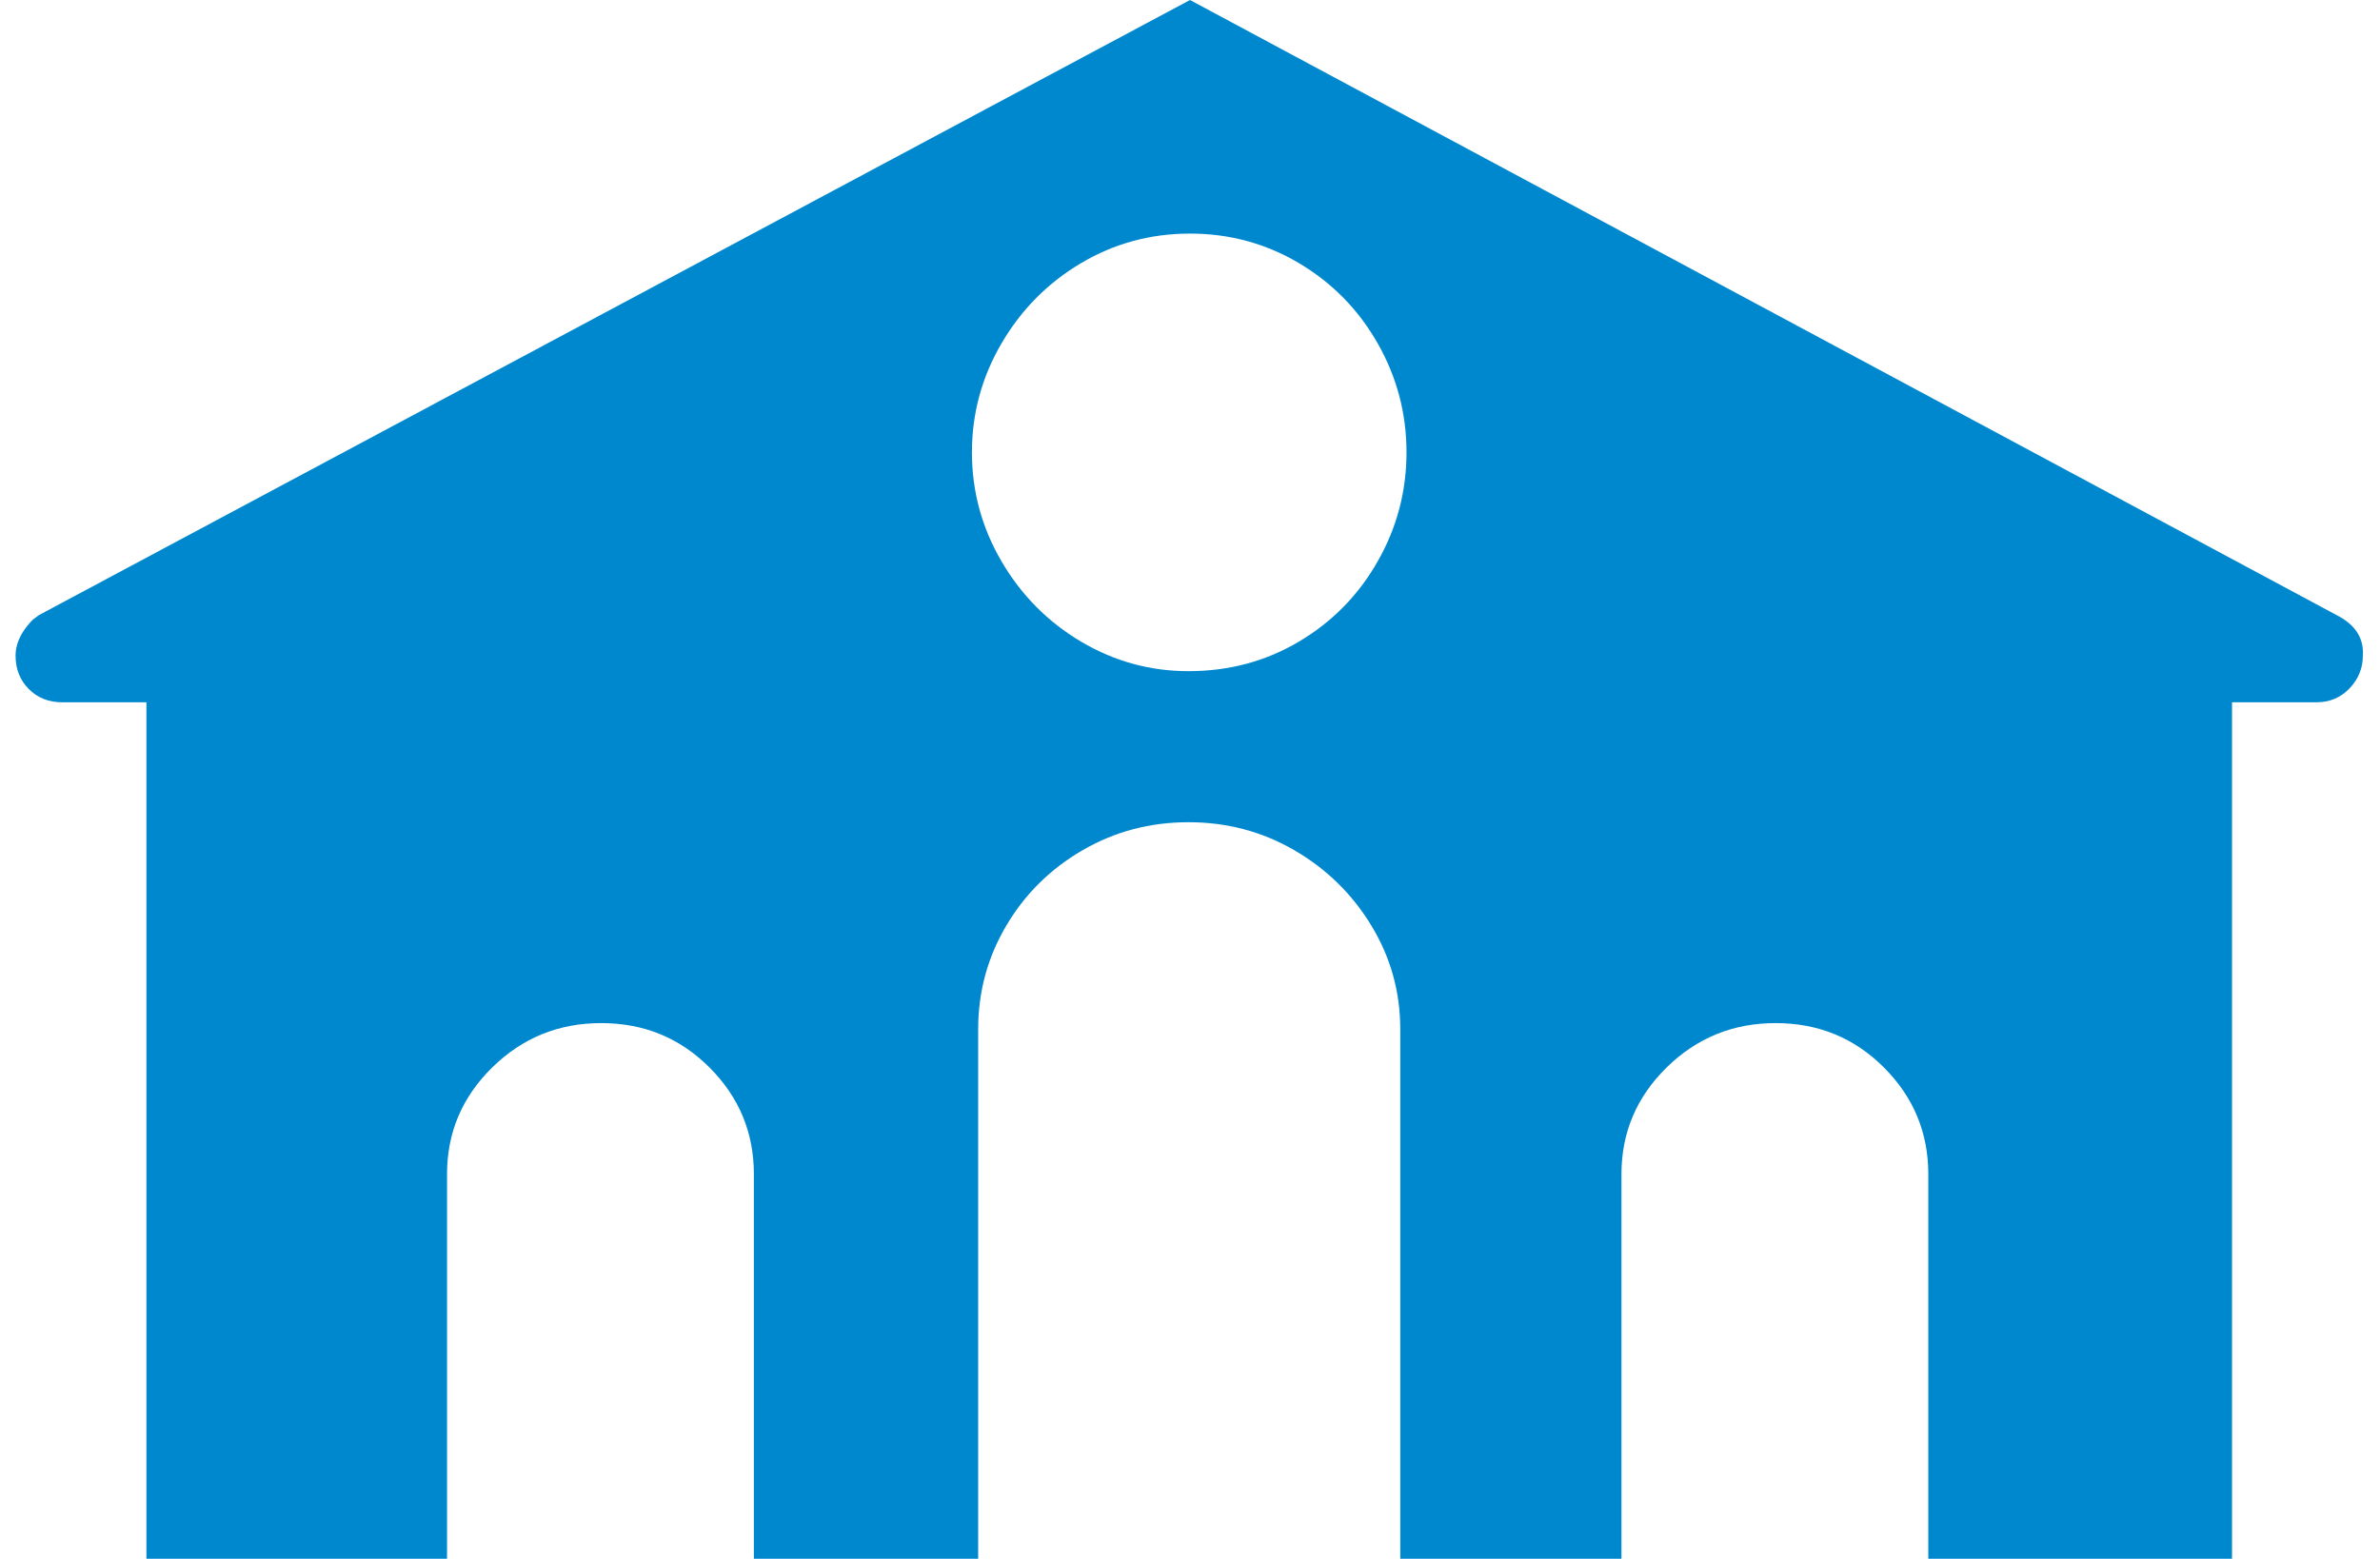 <?xml version="1.0" encoding="UTF-8" standalone="no"?>
<svg
   version="1.1"
   viewBox="-10 0 1528 1001"
   id="svg4"
   sodipodi:docname="station_blue.svg"
   inkscape:version="1.1 (c68e22c387, 2021-05-23)"
   xmlns:inkscape="http://www.inkscape.org/namespaces/inkscape"
   xmlns:sodipodi="http://sodipodi.sourceforge.net/DTD/sodipodi-0.dtd"
   xmlns="http://www.w3.org/2000/svg"
   xmlns:svg="http://www.w3.org/2000/svg">
  <defs
     id="defs8" />
  <sodipodi:namedview
     id="namedview6"
     pagecolor="#ffffff"
     bordercolor="#666666"
     borderopacity="1.0"
     inkscape:pageshadow="2"
     inkscape:pageopacity="0.0"
     inkscape:pagecheckerboard="0"
     showgrid="false"
     inkscape:zoom="0.69960733"
     inkscape:cx="764"
     inkscape:cy="500.99532"
     inkscape:window-width="1920"
     inkscape:window-height="1027"
     inkscape:window-x="-8"
     inkscape:window-y="-8"
     inkscape:window-maximized="1"
     inkscape:current-layer="svg4" />
  <path
     fill="currentColor"
     d="M1492 396l-738 -396l-739 395l-4 3q-4 4 -7 9q-4 7 -4 14q0 13 8.5 21.5t21.5 8.5h54v550h193v-247q0 -40 29 -68.5t70 -28.5t69.5 28.5t28.5 68.5v247h144v-340q0 -36 18 -66.5t49 -48.5t68 -18t68 18t49.5 48.5t18.5 66.5v340h142v-247q0 -40 29 -68.5t70 -28.5 t69.5 28.5t28.5 68.5v247h195v-550h54q13 0 21.5 -9t8.5 -21q1 -16 -15 -25zM753 431q-37 0 -69 -19t-51 -51.5t-19 -70t19 -70t51 -51.5t70 -19t70 19t50.5 51.5t18.5 70t-18.5 70t-50.5 51.5t-71 19z"
     id="path2"
     style="fill:#0088ce;fill-opacity:1" />
</svg>
